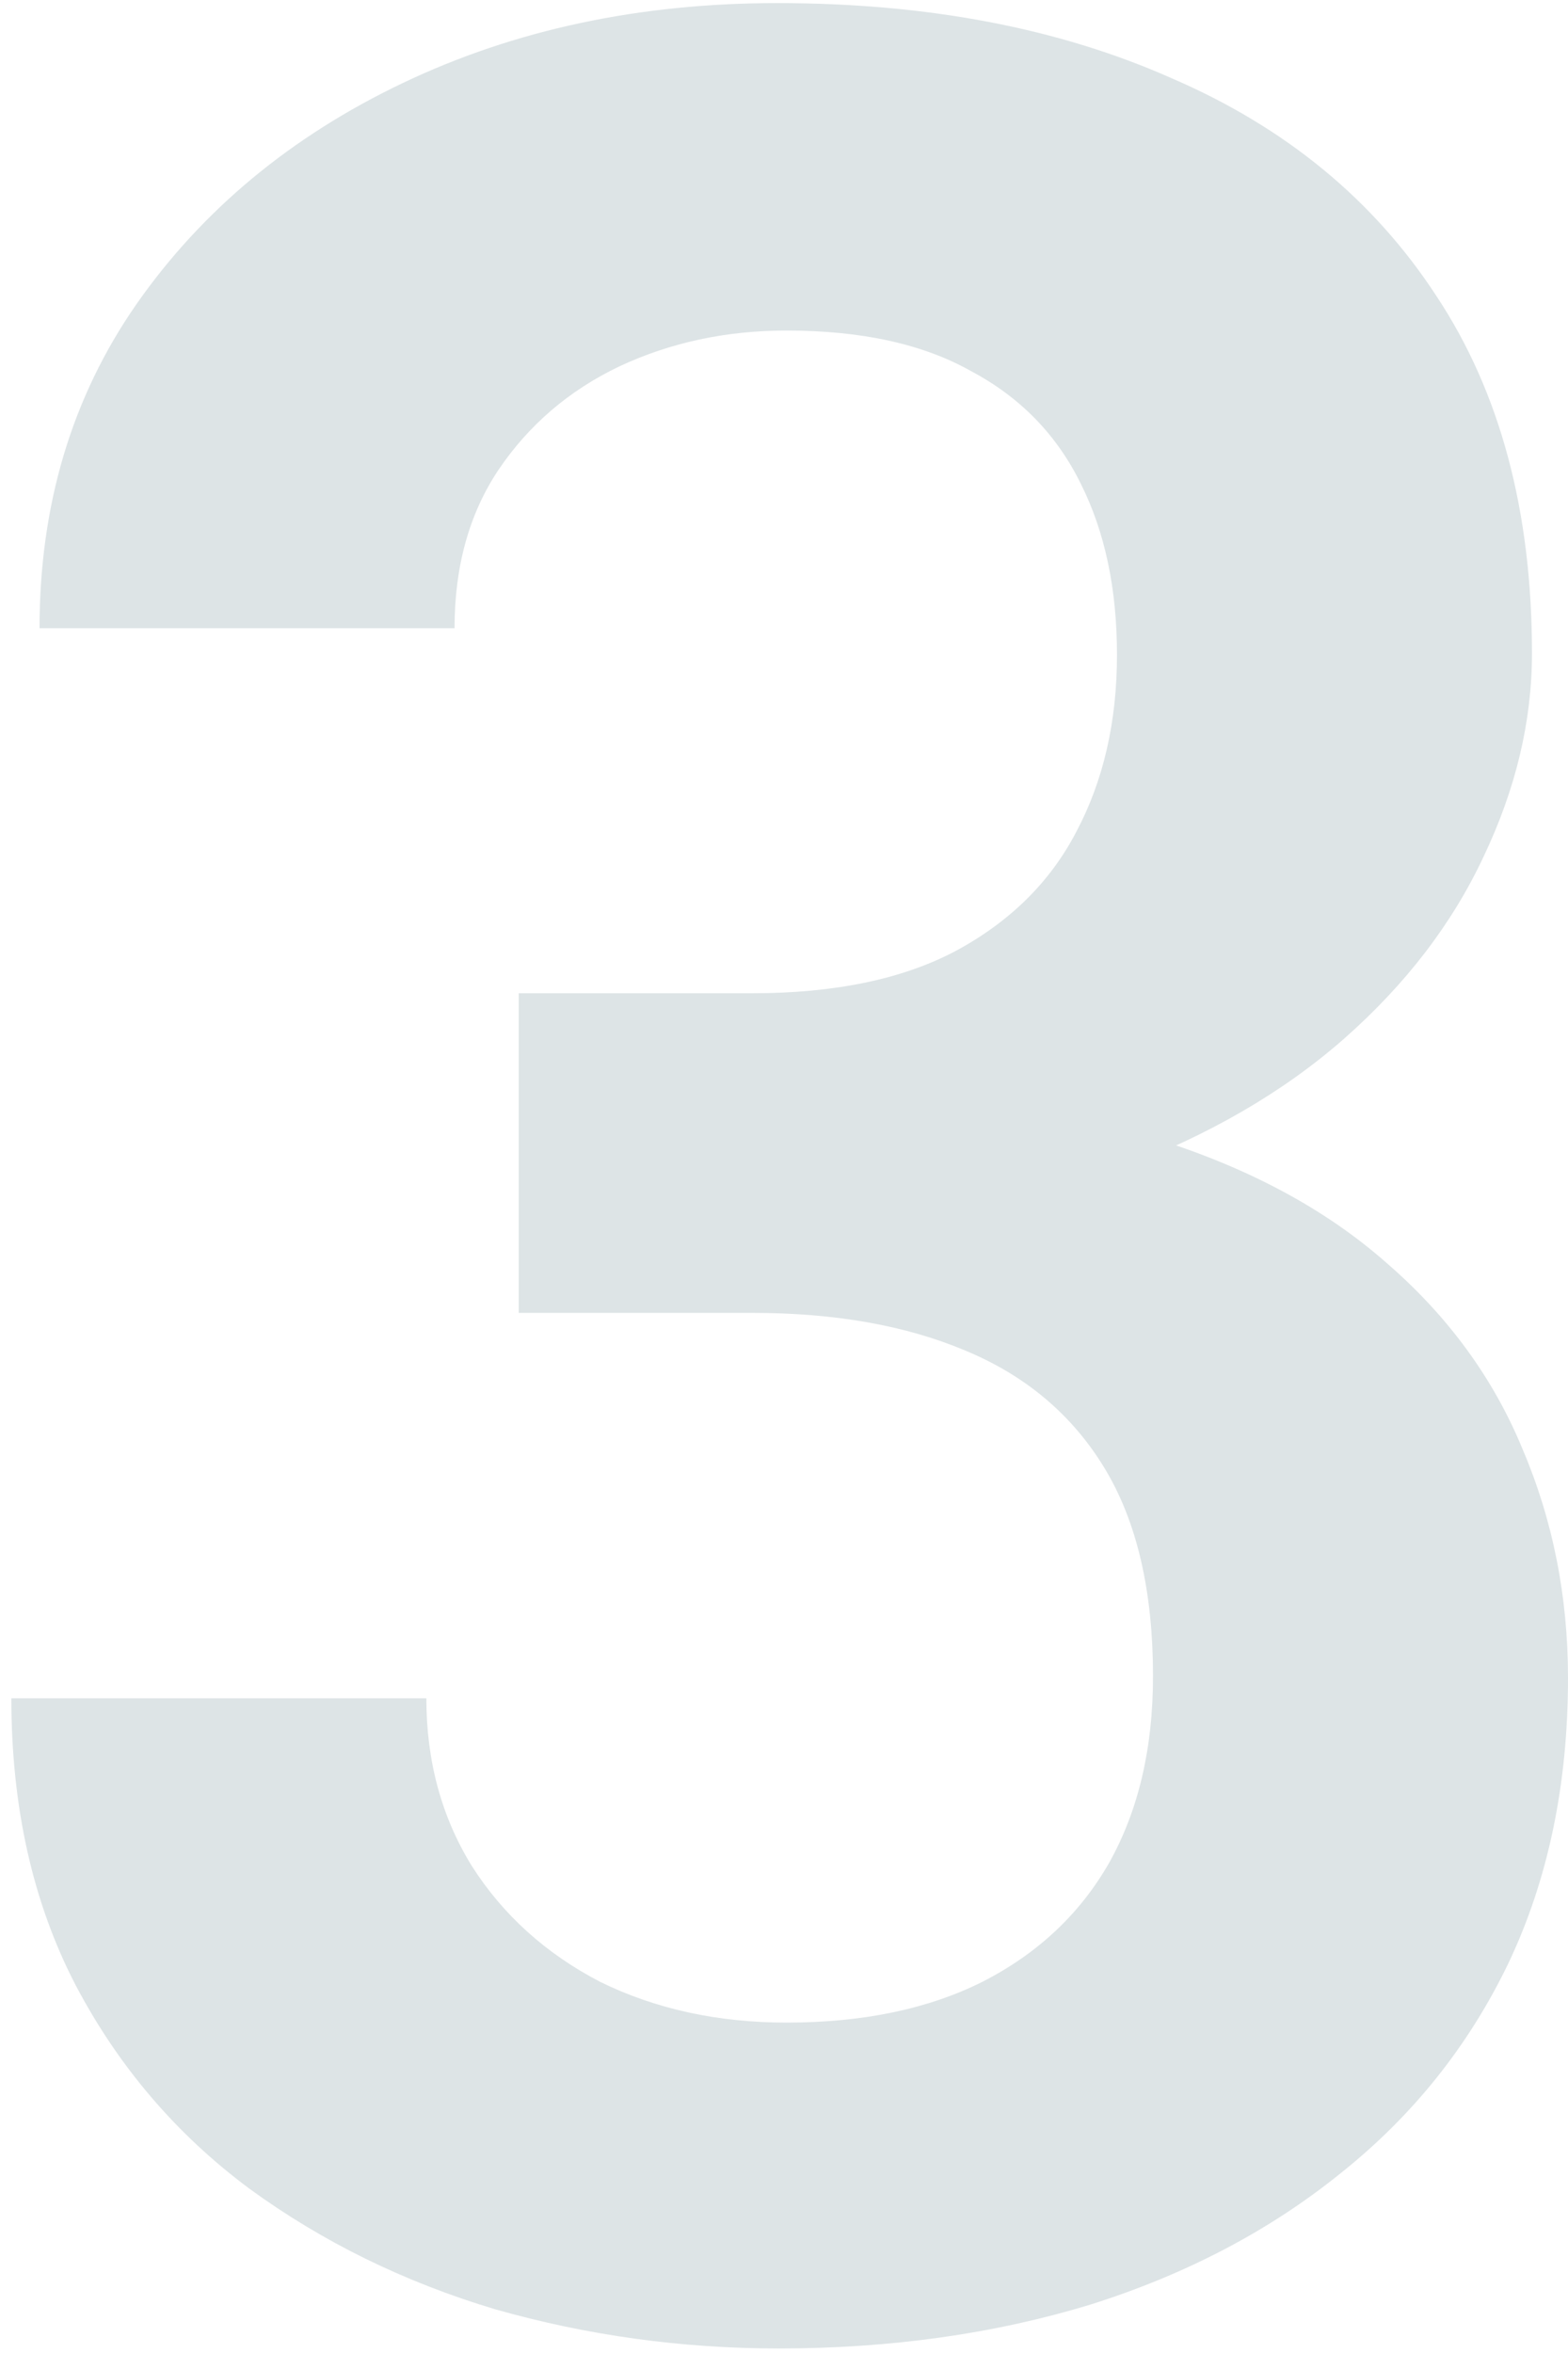 <svg width="88" height="132" viewBox="0 0 88 132" fill="none" xmlns="http://www.w3.org/2000/svg">
<path d="M29.113 55.721H42.209C46.838 55.721 50.647 54.93 53.635 53.348C56.682 51.707 58.938 49.48 60.402 46.668C61.926 43.797 62.688 40.486 62.688 36.736C62.688 33.045 62.014 29.852 60.666 27.156C59.318 24.402 57.268 22.293 54.514 20.828C51.818 19.305 48.361 18.543 44.143 18.543C40.744 18.543 37.609 19.217 34.738 20.564C31.926 21.912 29.67 23.846 27.971 26.365C26.33 28.826 25.51 31.785 25.51 35.242H2.219C2.219 28.328 4.035 22.264 7.668 17.049C11.359 11.775 16.34 7.645 22.609 4.656C28.879 1.668 35.881 0.174 43.615 0.174C52.053 0.174 59.435 1.58 65.764 4.393C72.15 7.146 77.102 11.219 80.617 16.609C84.191 22 85.978 28.68 85.978 36.648C85.978 40.457 85.07 44.266 83.254 48.074C81.496 51.824 78.889 55.223 75.432 58.27C72.033 61.258 67.844 63.69 62.863 65.564C57.941 67.381 52.287 68.289 45.9 68.289H29.113V55.721ZM29.113 73.65V61.258H45.9C53.107 61.258 59.348 62.107 64.621 63.807C69.953 65.447 74.348 67.791 77.805 70.838C81.262 73.826 83.811 77.312 85.451 81.297C87.15 85.281 88 89.559 88 94.129C88 100.105 86.887 105.438 84.66 110.125C82.434 114.754 79.299 118.68 75.256 121.902C71.272 125.125 66.584 127.586 61.193 129.285C55.803 130.926 49.973 131.746 43.703 131.746C38.254 131.746 32.951 131.014 27.795 129.549C22.697 128.025 18.098 125.77 13.996 122.781C9.895 119.734 6.643 115.926 4.24 111.355C1.838 106.727 0.637 101.365 0.637 95.272H23.928C23.928 98.787 24.777 101.922 26.477 104.676C28.234 107.43 30.637 109.598 33.684 111.18C36.789 112.703 40.275 113.465 44.143 113.465C48.42 113.465 52.082 112.703 55.129 111.18C58.234 109.598 60.607 107.371 62.248 104.5C63.889 101.57 64.709 98.084 64.709 94.041C64.709 89.236 63.801 85.34 61.984 82.352C60.168 79.363 57.56 77.166 54.162 75.76C50.822 74.353 46.838 73.65 42.209 73.65H29.113Z" fill="#DDE4E6"/>
</svg>
